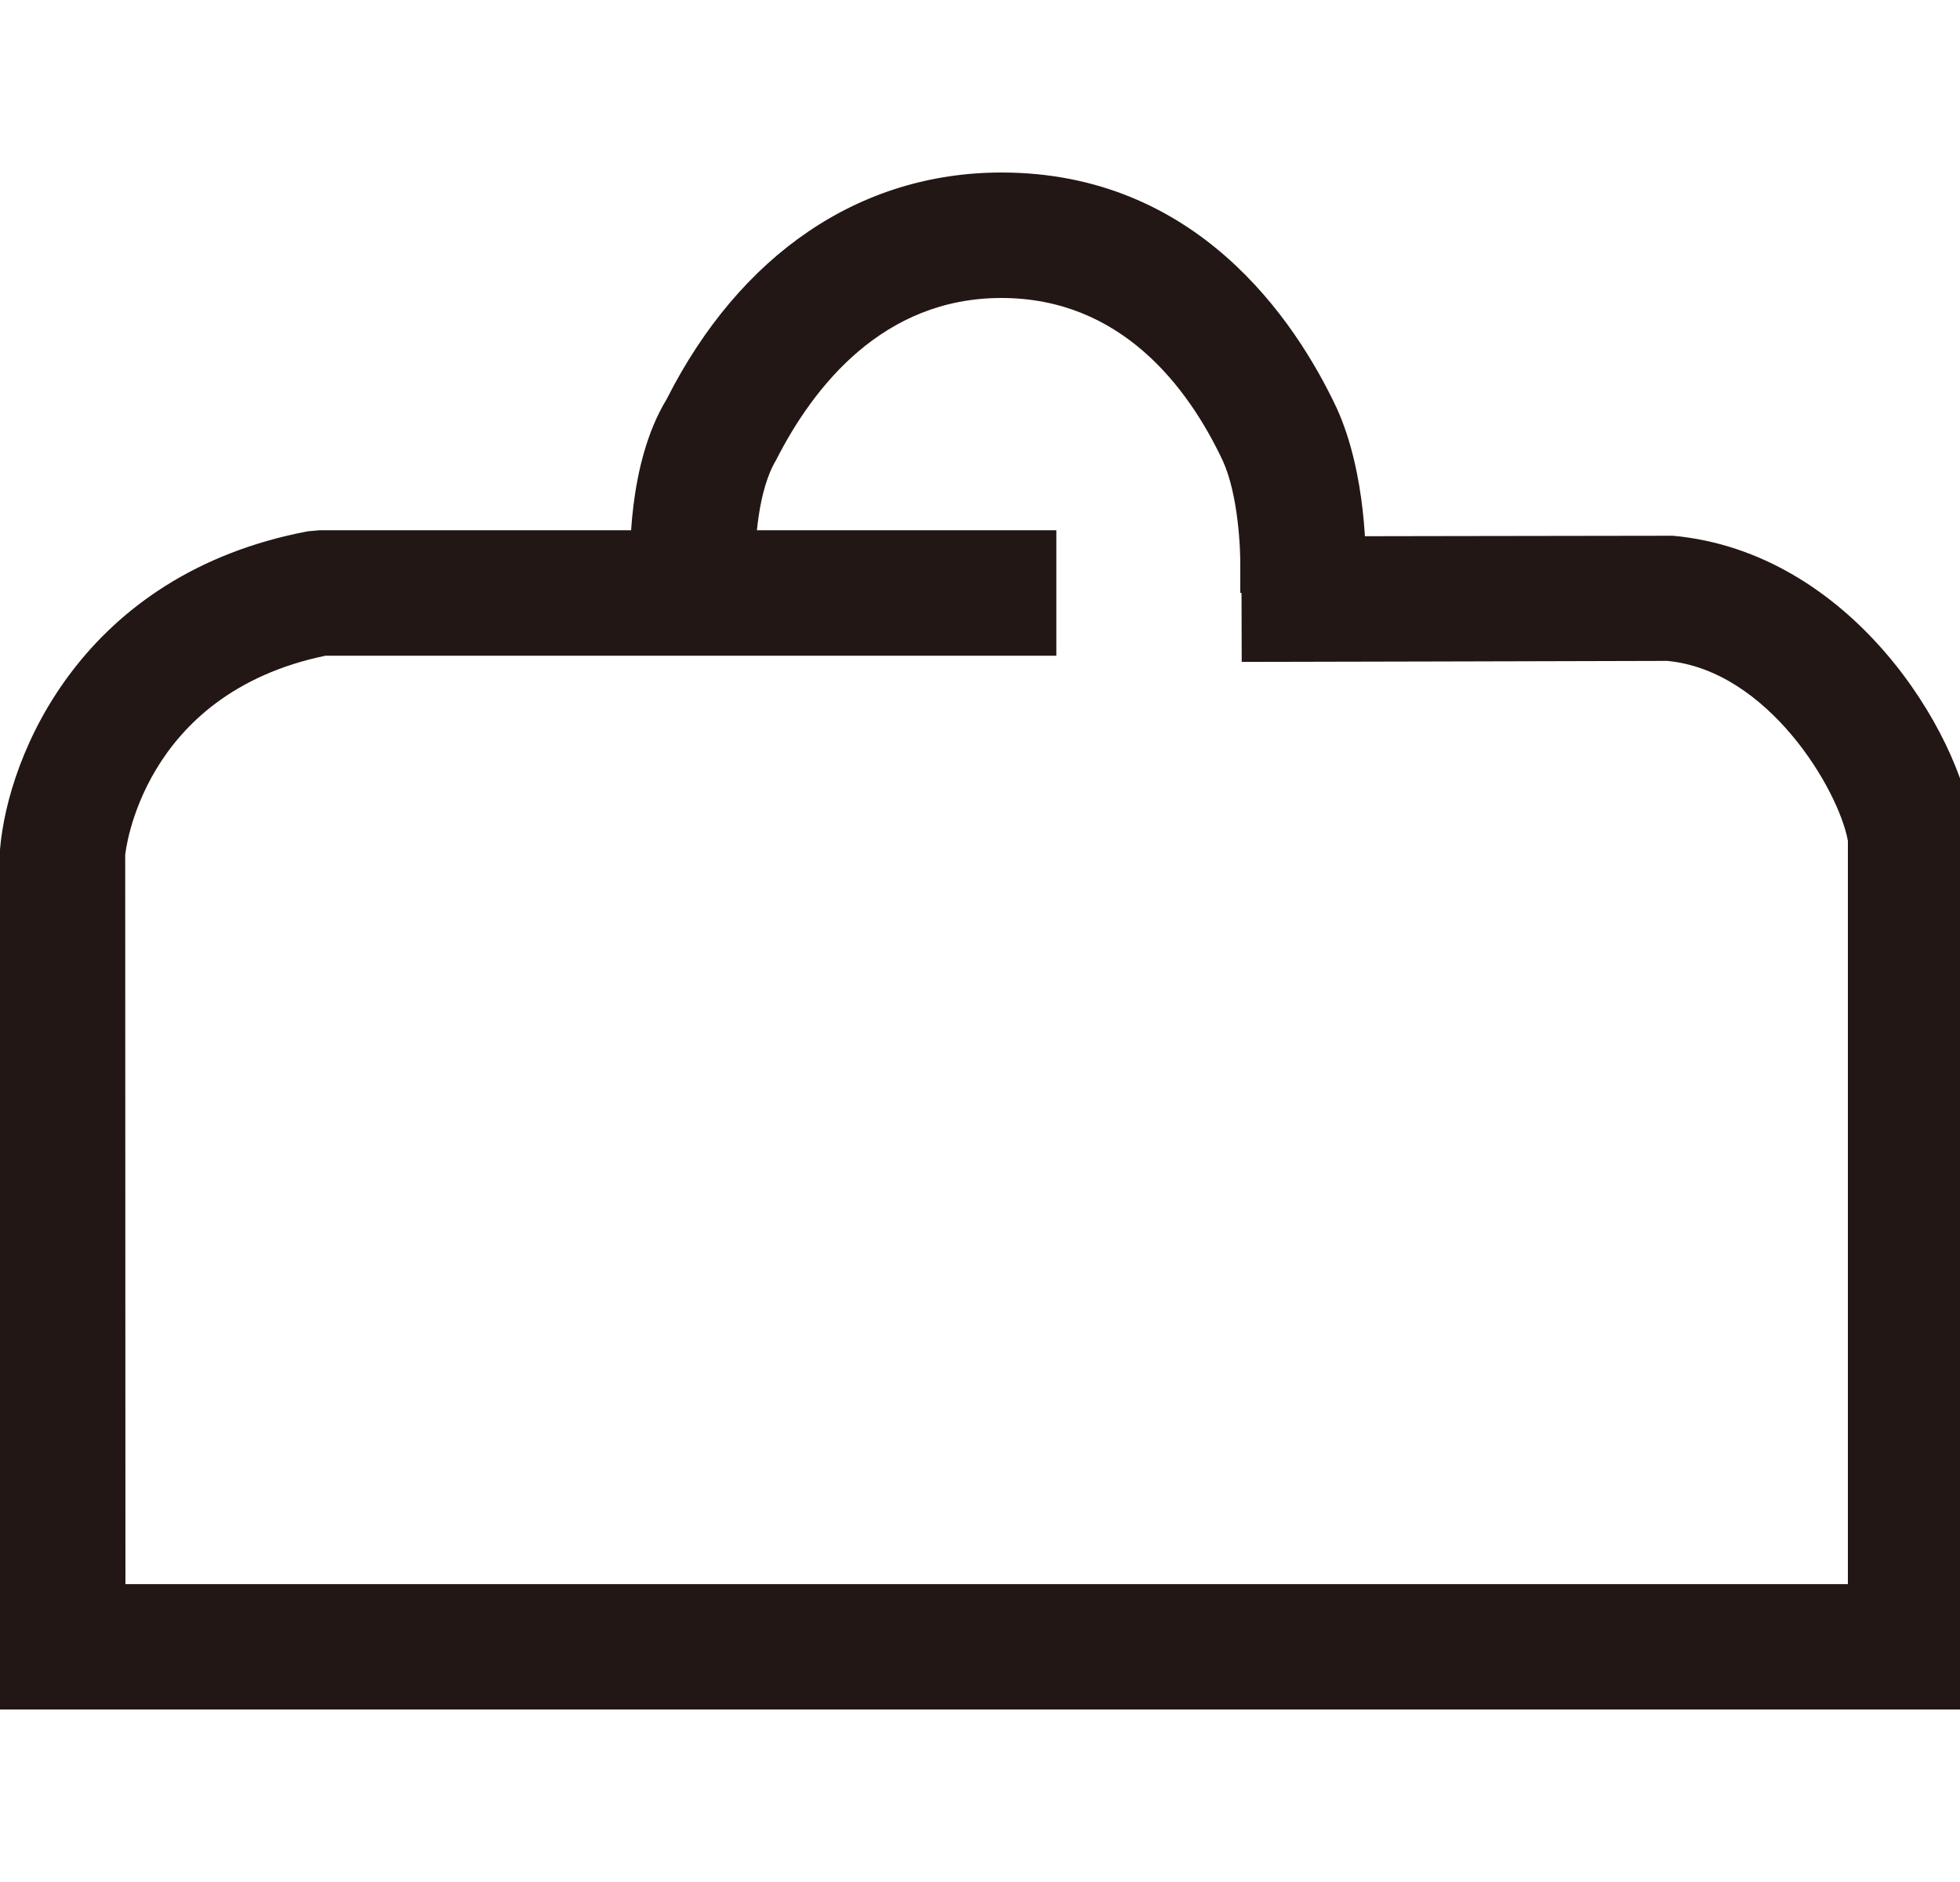 <?xml version="1.0" encoding="utf-8"?>
<!-- Generator: Adobe Illustrator 15.0.0, SVG Export Plug-In  -->
<!DOCTYPE svg PUBLIC "-//W3C//DTD SVG 1.1//EN" "http://www.w3.org/Graphics/SVG/1.1/DTD/svg11.dtd">
<svg version="1.1"
	 xmlns="http://www.w3.org/2000/svg" xmlns:xlink="http://www.w3.org/1999/xlink" xmlns:a="http://ns.adobe.com/AdobeSVGViewerExtensions/3.0/"
	 x="0px" y="0px" width="25px" height="24px" viewBox="0 -1.895 25 24" overflow="visible" enable-background="new 0 -1.895 25 24"
	 xml:space="preserve">
<defs>
</defs>
<rect x="2.75" y="1.124" display="none" fill="none" width="19.67" height="18.626"/>
<path display="none" d="M21.408,20.211H3.53c-0.454,0-0.882-0.19-1.174-0.522c-0.274-0.315-0.396-0.724-0.341-1.124
	c0.433-3.394,2.515-6.388,5.567-8c3.079-1.453,6.821-1.439,9.753-0.011c3.072,1.621,5.155,4.615,5.594,8.02
	c0.045,0.416-0.083,0.818-0.35,1.119C22.296,20.02,21.866,20.211,21.408,20.211z M12.508,10.961c-1.474,0-2.945,0.327-4.255,0.944
	c-2.591,1.37-4.378,3.938-4.75,6.857l17.906-0.052c0.027,0,0.043-0.008,0.046-0.011c-0.389-2.857-2.177-5.427-4.797-6.81
	C15.417,11.286,13.974,10.961,12.508,10.961z"/>
<path display="none" fill="#FFFFFF" d="M8.438,10.146c0.109,0.109,0.216,0.213,0.329,0.313c0.985,0.883,2.279,1.425,3.703,1.425
	c1.422,0,2.719-0.542,3.703-1.425c0.111-0.1,0.223-0.204,0.325-0.313c0.104-0.109,0.206-0.221,0.301-0.339
	c0.771-0.955,1.235-2.169,1.235-3.489c0-3.071-2.495-5.567-5.564-5.567c-3.068,0-5.567,2.497-5.567,5.567
	c0,1.32,0.464,2.535,1.237,3.489C8.233,9.925,8.336,10.036,8.438,10.146L8.438,10.146z M8.438,10.146"/>
<path display="none" d="M12.471,12.634c-1.547,0-3.041-0.574-4.204-1.616c-0.12-0.105-0.238-0.22-0.359-0.341
	c-0.136-0.146-0.252-0.272-0.358-0.408C6.652,9.161,6.153,7.754,6.153,6.317C6.153,2.834,8.987,0,12.471,0
	c3.481,0,6.314,2.834,6.314,6.317c0,1.436-0.498,2.842-1.402,3.96c-0.104,0.132-0.221,0.259-0.339,0.384
	c-0.115,0.123-0.242,0.242-0.37,0.356C15.513,12.06,14.02,12.634,12.471,12.634z M12.471,1.5c-2.656,0-4.817,2.161-4.817,4.817
	c0,1.11,0.37,2.153,1.07,3.017C8.811,9.447,8.9,9.541,8.988,9.635c0.079,0.078,0.174,0.171,0.275,0.261
	c1.788,1.601,4.639,1.595,6.41,0.004c0.096-0.085,0.191-0.174,0.279-0.268c0.091-0.097,0.18-0.192,0.262-0.294
	c0.691-0.856,1.071-1.928,1.071-3.021C17.285,3.661,15.125,1.5,12.471,1.5z"/>
<path fill="#221714" d="M25.17,19.905H0V8.938c0.101-1.208,1.047-3.509,3.922-4.057l0.15-0.014h9.402v1.6H4.151
	c-2.35,0.488-2.552,2.52-2.554,2.541L1.6,18.306H23.57V8.827c-0.118-0.651-1.019-2.174-2.305-2.294
	c-0.691,0.003-5.427,0.013-5.427,0.013l-0.004-1.6c0,0,4.739-0.009,5.505-0.009c2.269,0.209,3.66,2.5,3.823,3.724l0.007,0.105
	V19.905z"/>
<path fill="#221714" d="M17.42,5.667h-1.6V5.354c0.005-0.249-0.027-0.945-0.224-1.375c-0.444-0.941-1.299-2.074-2.823-2.074
	c-1.508,0-2.396,1.125-2.875,2.069c-0.228,0.379-0.271,1.053-0.26,1.329l0.014,0.22L8.056,5.622L8.042,5.385
	c-0.007-0.15-0.044-1.361,0.461-2.189c0.933-1.845,2.46-2.891,4.271-2.891c2.487,0,3.745,1.879,4.274,3
	c0.389,0.85,0.375,1.946,0.372,2.068V5.667z"/>
</svg>
